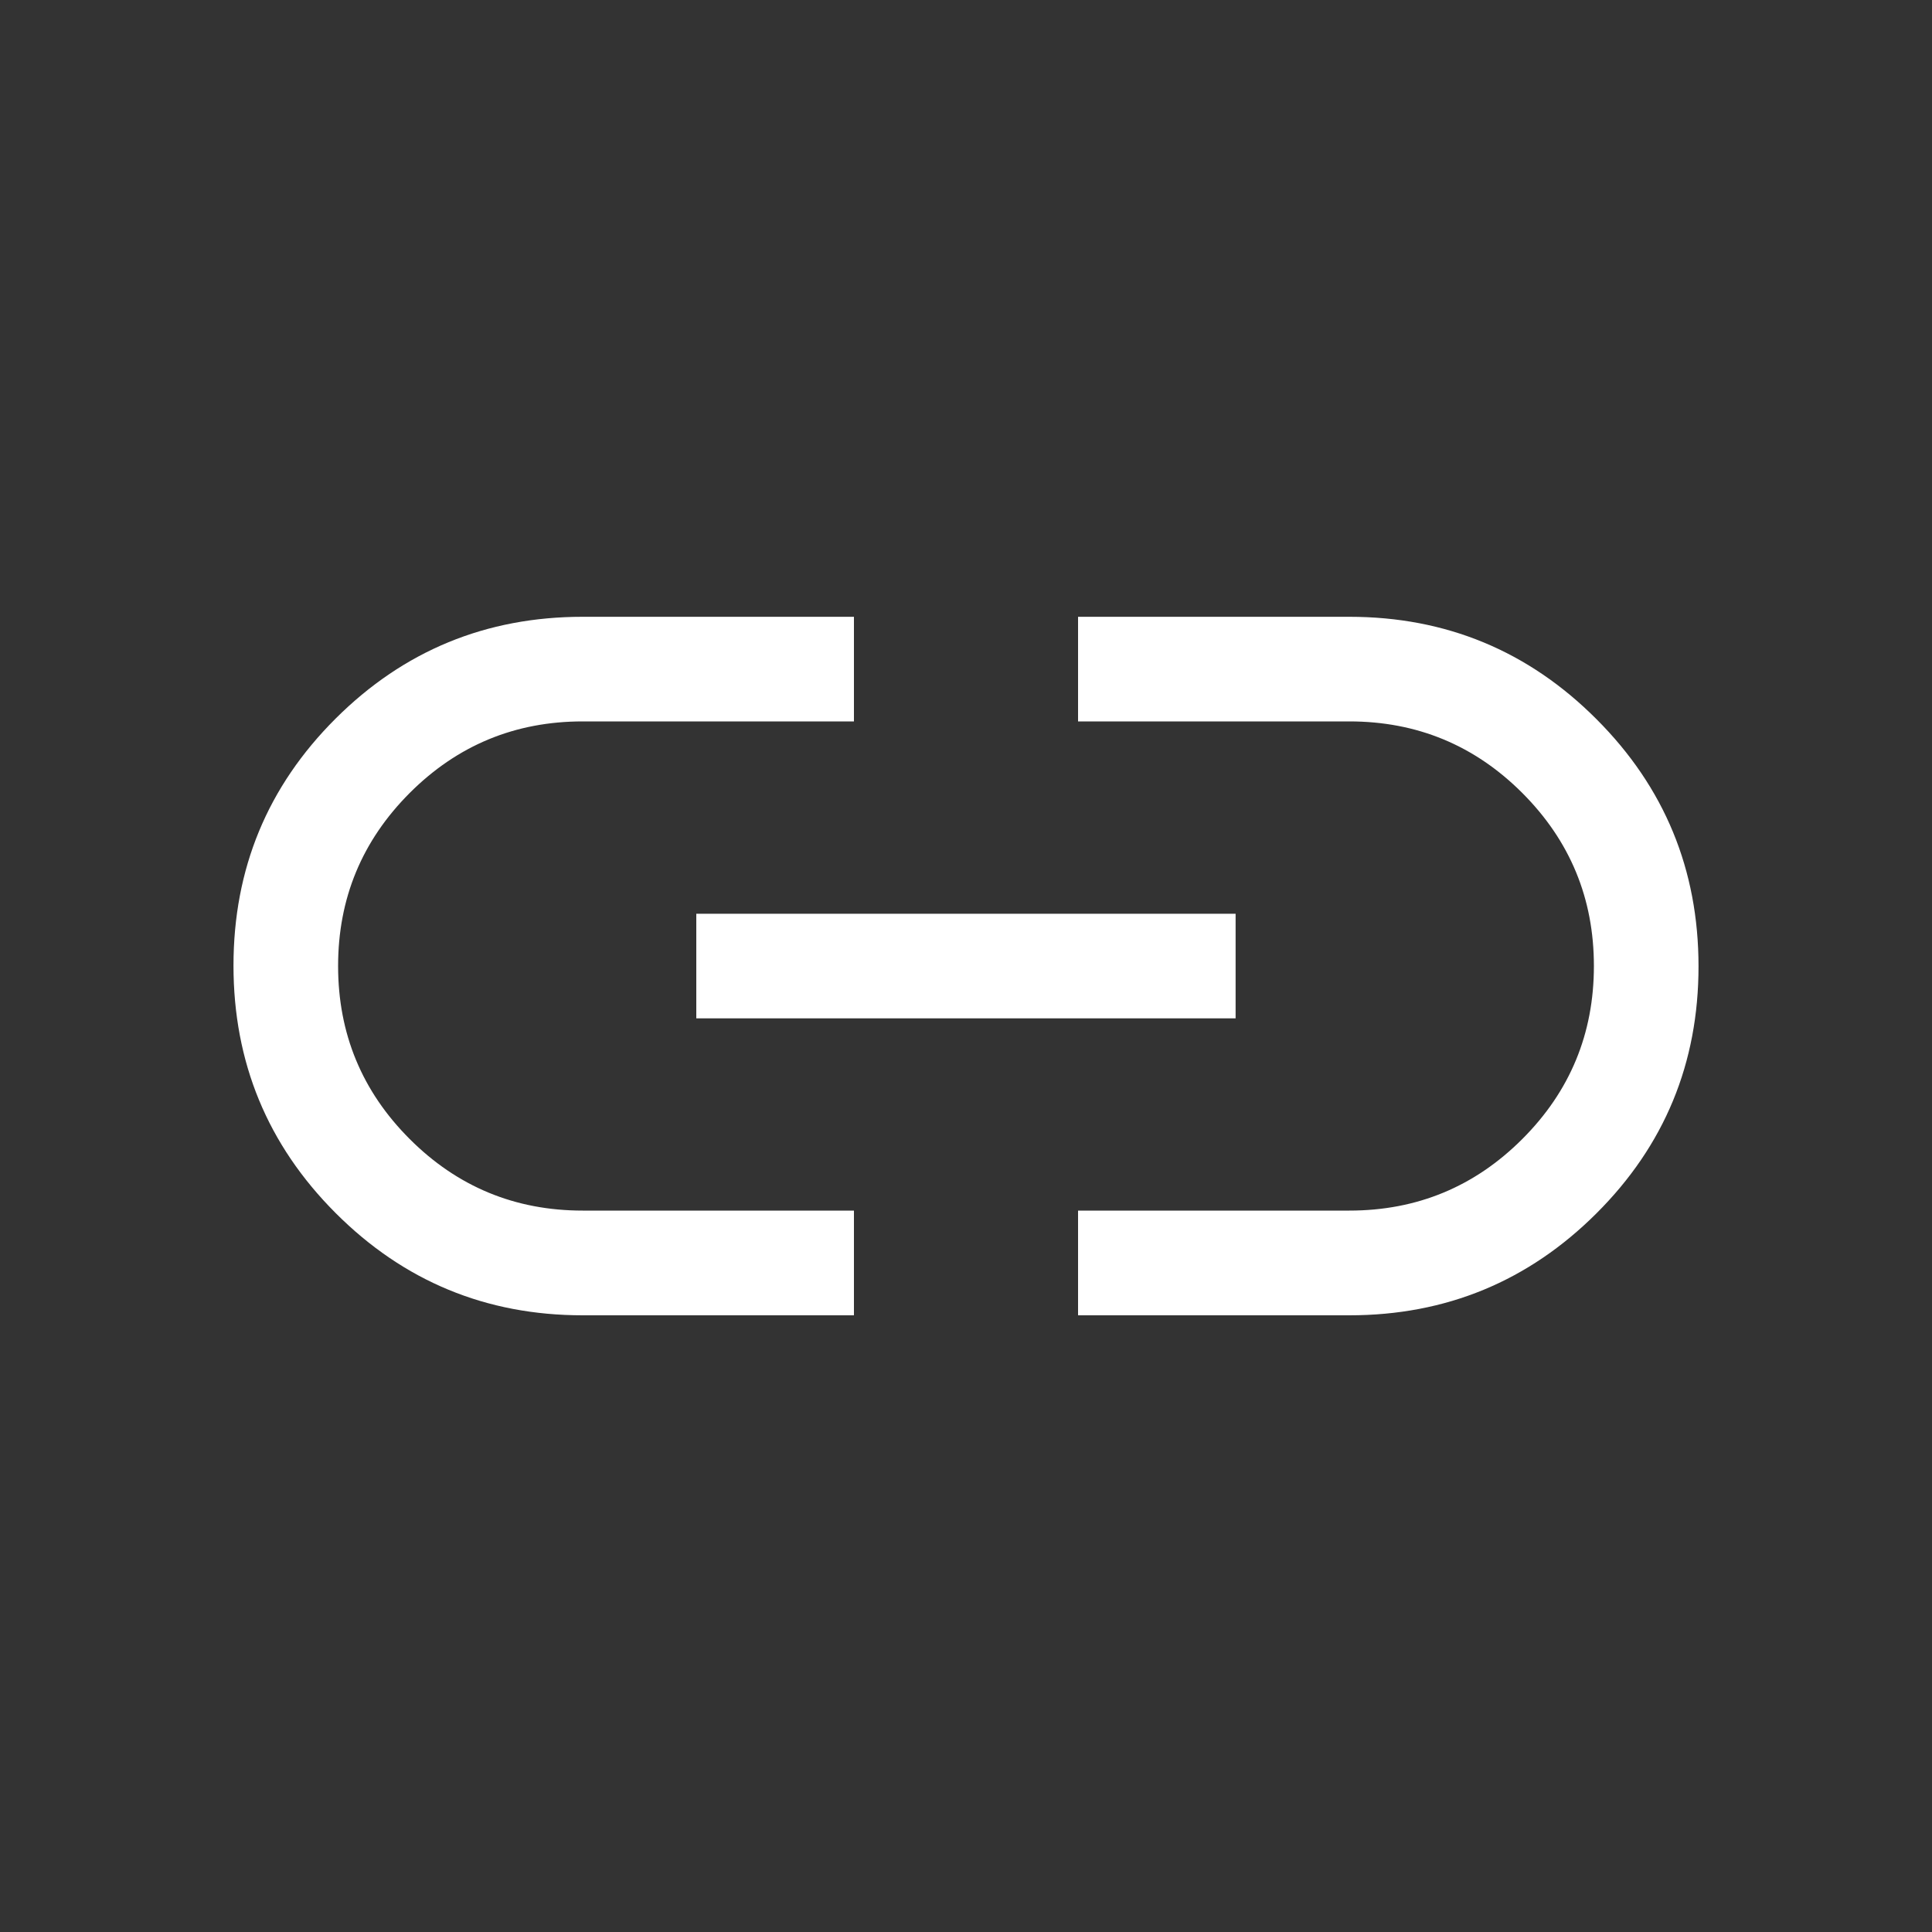 <svg width="20" height="20" viewBox="0 0 20 20" fill="none" xmlns="http://www.w3.org/2000/svg">
<rect x="0" y="0" width="20" height="20" fill="#333333" stroke="none"/>
<mask id="mask0_809_8150" style="mask-type:alpha" maskUnits="userSpaceOnUse" x="0" y="0" width="20" height="20">
<rect width="20" height="20" fill="#D9D9D9"/>
</mask>
<g mask="url(#mask0_809_8150)">
<path d="M8.84 13.616H6.032C5.032 13.616 4.179 13.263 3.474 12.557C2.769 11.851 2.417 10.997 2.417 9.996C2.417 8.994 2.769 8.142 3.474 7.439C4.179 6.736 5.032 6.385 6.032 6.385H8.84V7.468H6.032C5.332 7.468 4.735 7.715 4.241 8.209C3.747 8.704 3.5 9.3 3.5 10C3.5 10.7 3.747 11.297 4.241 11.791C4.735 12.285 5.332 12.532 6.032 12.532H8.84V13.616ZM7.208 10.542V9.459H12.791V10.542H7.208ZM11.16 13.616V12.532H13.968C14.668 12.532 15.265 12.285 15.759 11.791C16.253 11.297 16.5 10.7 16.5 10C16.5 9.3 16.253 8.704 15.759 8.209C15.265 7.715 14.668 7.468 13.968 7.468H11.16V6.385H13.968C14.968 6.385 15.821 6.738 16.526 7.444C17.231 8.149 17.583 9.003 17.583 10.004C17.583 11.006 17.231 11.858 16.526 12.561C15.821 13.264 14.968 13.616 13.968 13.616H11.16Z" fill="white"/>
</g>
</svg>
